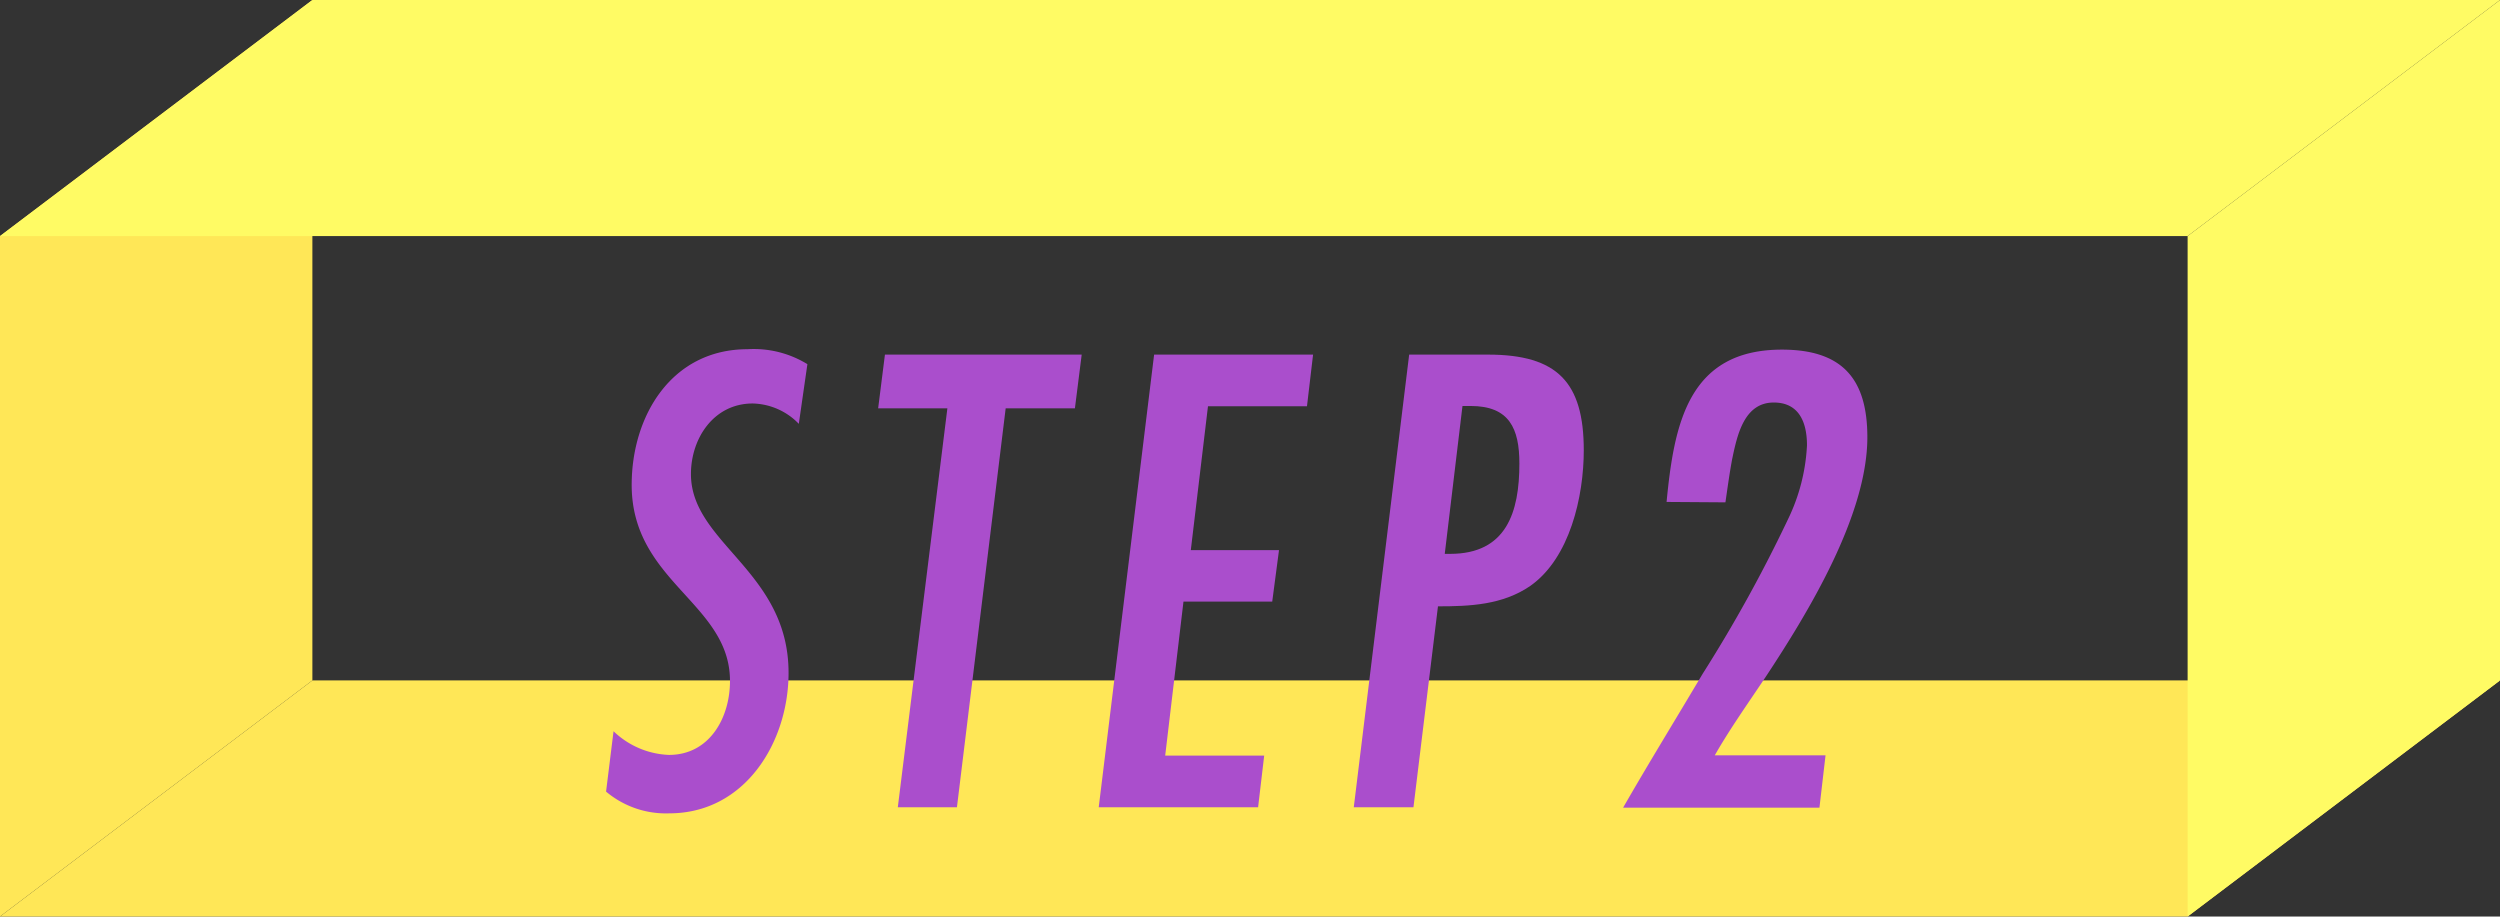 <svg xmlns="http://www.w3.org/2000/svg" viewBox="0 0 180.55 66.19"><rect x="0" y="0" width="180.55" height="66.19" fill="#333333" stroke="none"/><defs><style>.cls-1{fill:#ffe757;}.cls-2{fill:#fffb64;}.cls-3{fill:#aa4ecc;}</style></defs><g id="レイヤー_2" data-name="レイヤー 2"><g id="レイヤー_1-2" data-name="レイヤー 1"><polygon class="cls-1" points="157.99 66.19 0 66.19 22.56 49.14 180.55 49.14 157.99 66.19"/><polygon class="cls-1" points="0 17.05 0 66.19 22.56 49.14 22.56 0 0 17.05"/><polygon class="cls-2" points="157.99 17.05 0 17.05 22.56 0 180.55 0 157.99 17.05"/><polygon class="cls-2" points="157.99 17.05 157.99 66.19 180.55 49.14 180.55 0 157.99 17.05"/><path class="cls-3" d="M57.69,30.61a4.77,4.77,0,0,0-3.33-1.47c-2.8,0-4.46,2.5-4.46,5.1,0,5,7.05,7,7.05,14.35,0,5-3.13,10.15-8.62,10.15a6.71,6.71,0,0,1-4.56-1.57l.54-4.36a6.1,6.1,0,0,0,4,1.71c2.94,0,4.41-2.69,4.41-5.34,0-5.63-7.1-7.15-7.1-14.16,0-5,2.89-9.8,8.37-9.8a7.4,7.4,0,0,1,4.32,1.08Z"/><path class="cls-3" d="M77.63,29.49h-5L69.11,58.3H64.84l3.58-28.81h-5l.49-3.88H78.12Z"/><path class="cls-3" d="M94.39,29.34H87.24L86,39.73h6.37l-.49,3.72H85.47L84.15,54.57H91.3l-.44,3.73H79.35l4-32.69H94.83Z"/><path class="cls-3" d="M107.47,25.61c5,0,6.91,2,6.91,6.91,0,3.33-1,7.79-3.87,9.8-2,1.37-4.36,1.47-6.66,1.47L102.08,58.3H97.77l4-32.69ZM104.73,40c4.06,0,5-3,5-6.52,0-2.54-.73-4.16-3.52-4.16h-.59L104.34,40Z"/><path class="cls-3" d="M120.36,36.25c.54-5.54,1.52-11,8.33-11,4.31,0,6.17,2.06,6.17,6.32,0,5.64-4.26,12.64-7.3,17.25-1.27,1.91-2.6,3.77-3.72,5.73h8l-.44,3.78H117.22c1.86-3.24,3.82-6.42,5.74-9.66a104.19,104.19,0,0,0,6.17-11.17,13.75,13.75,0,0,0,1.37-5.34c0-1.61-.54-3.09-2.4-3.09-2.16,0-2.65,2.41-3,4.07-.19,1-.34,2.11-.49,3.14Z"/></g></g></svg>